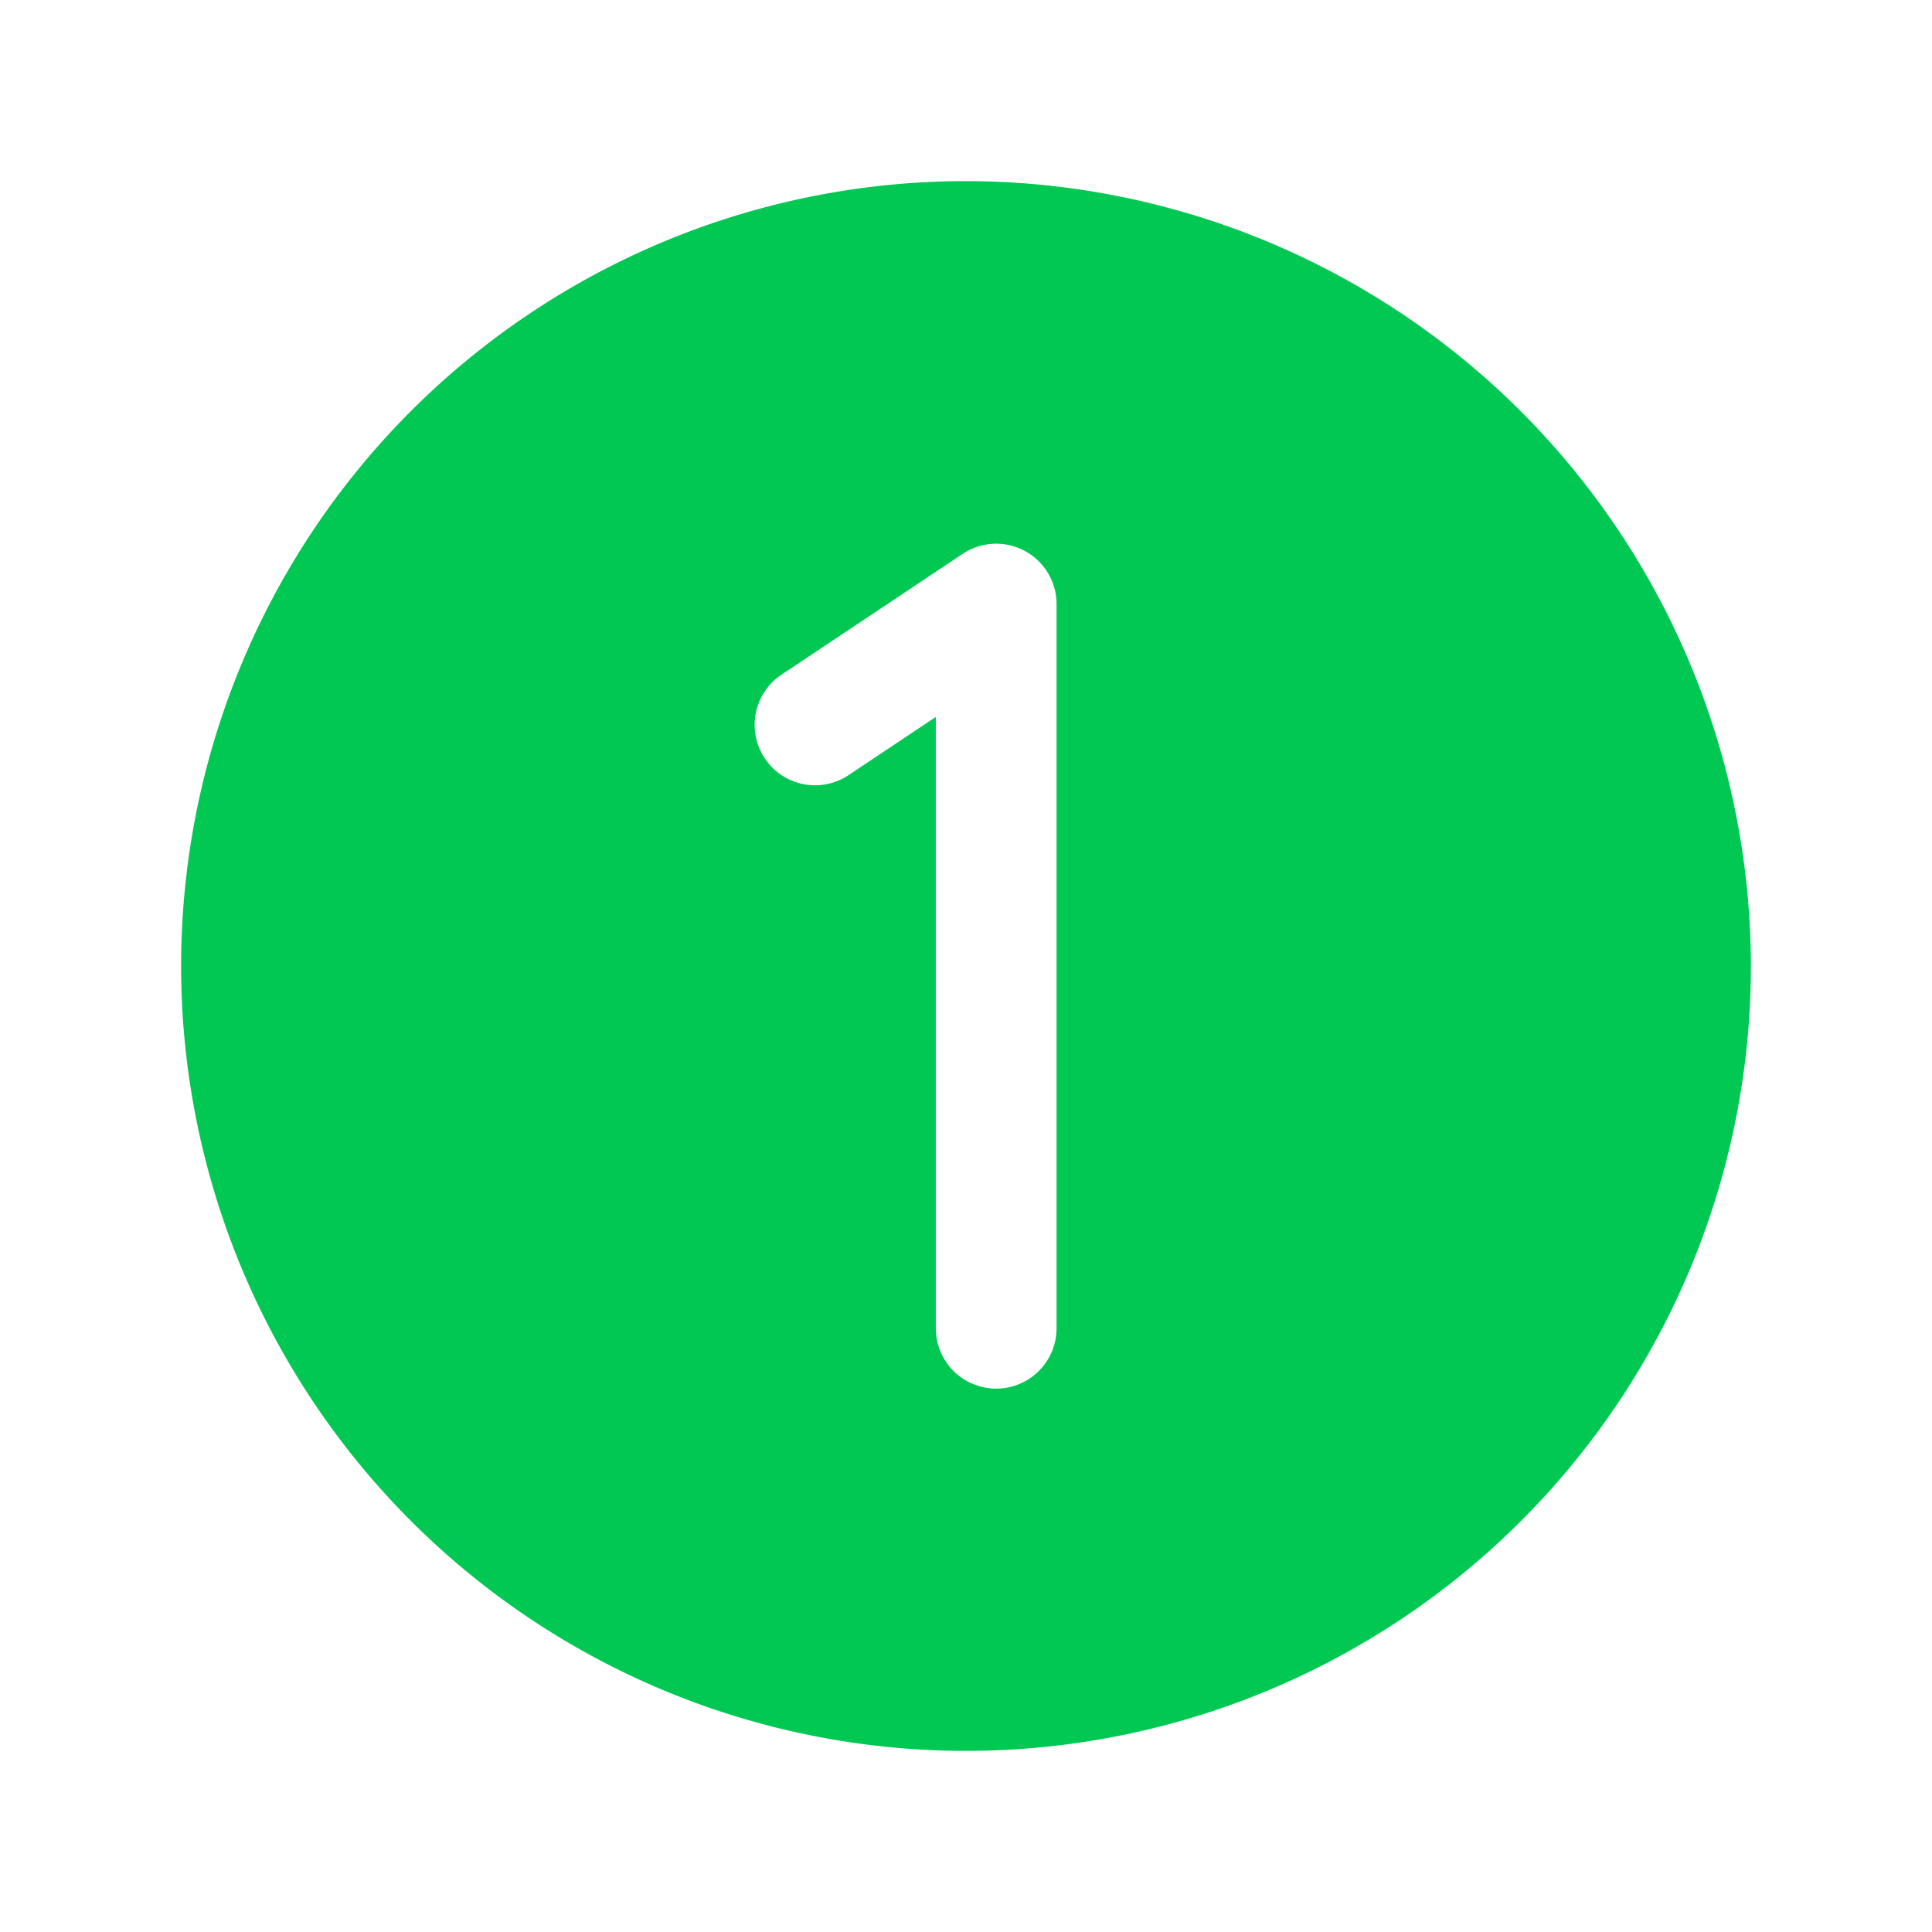 <svg data-id="508817746262425960" fill="#00c853" viewBox="0 0 256 256" xmlns="http://www.w3.org/2000/svg" width="20" height="20">
              <path d="M128,24A104,104,0,1,0,232,128,104.11,104.11,0,0,0,128,24Zm12,152a8,8,0,0,1-16,0V95l-11.56,7.71a8,8,0,1,1-8.88-13.32l24-16A8,8,0,0,1,140,80Z" fill="#00c853"></path></svg>